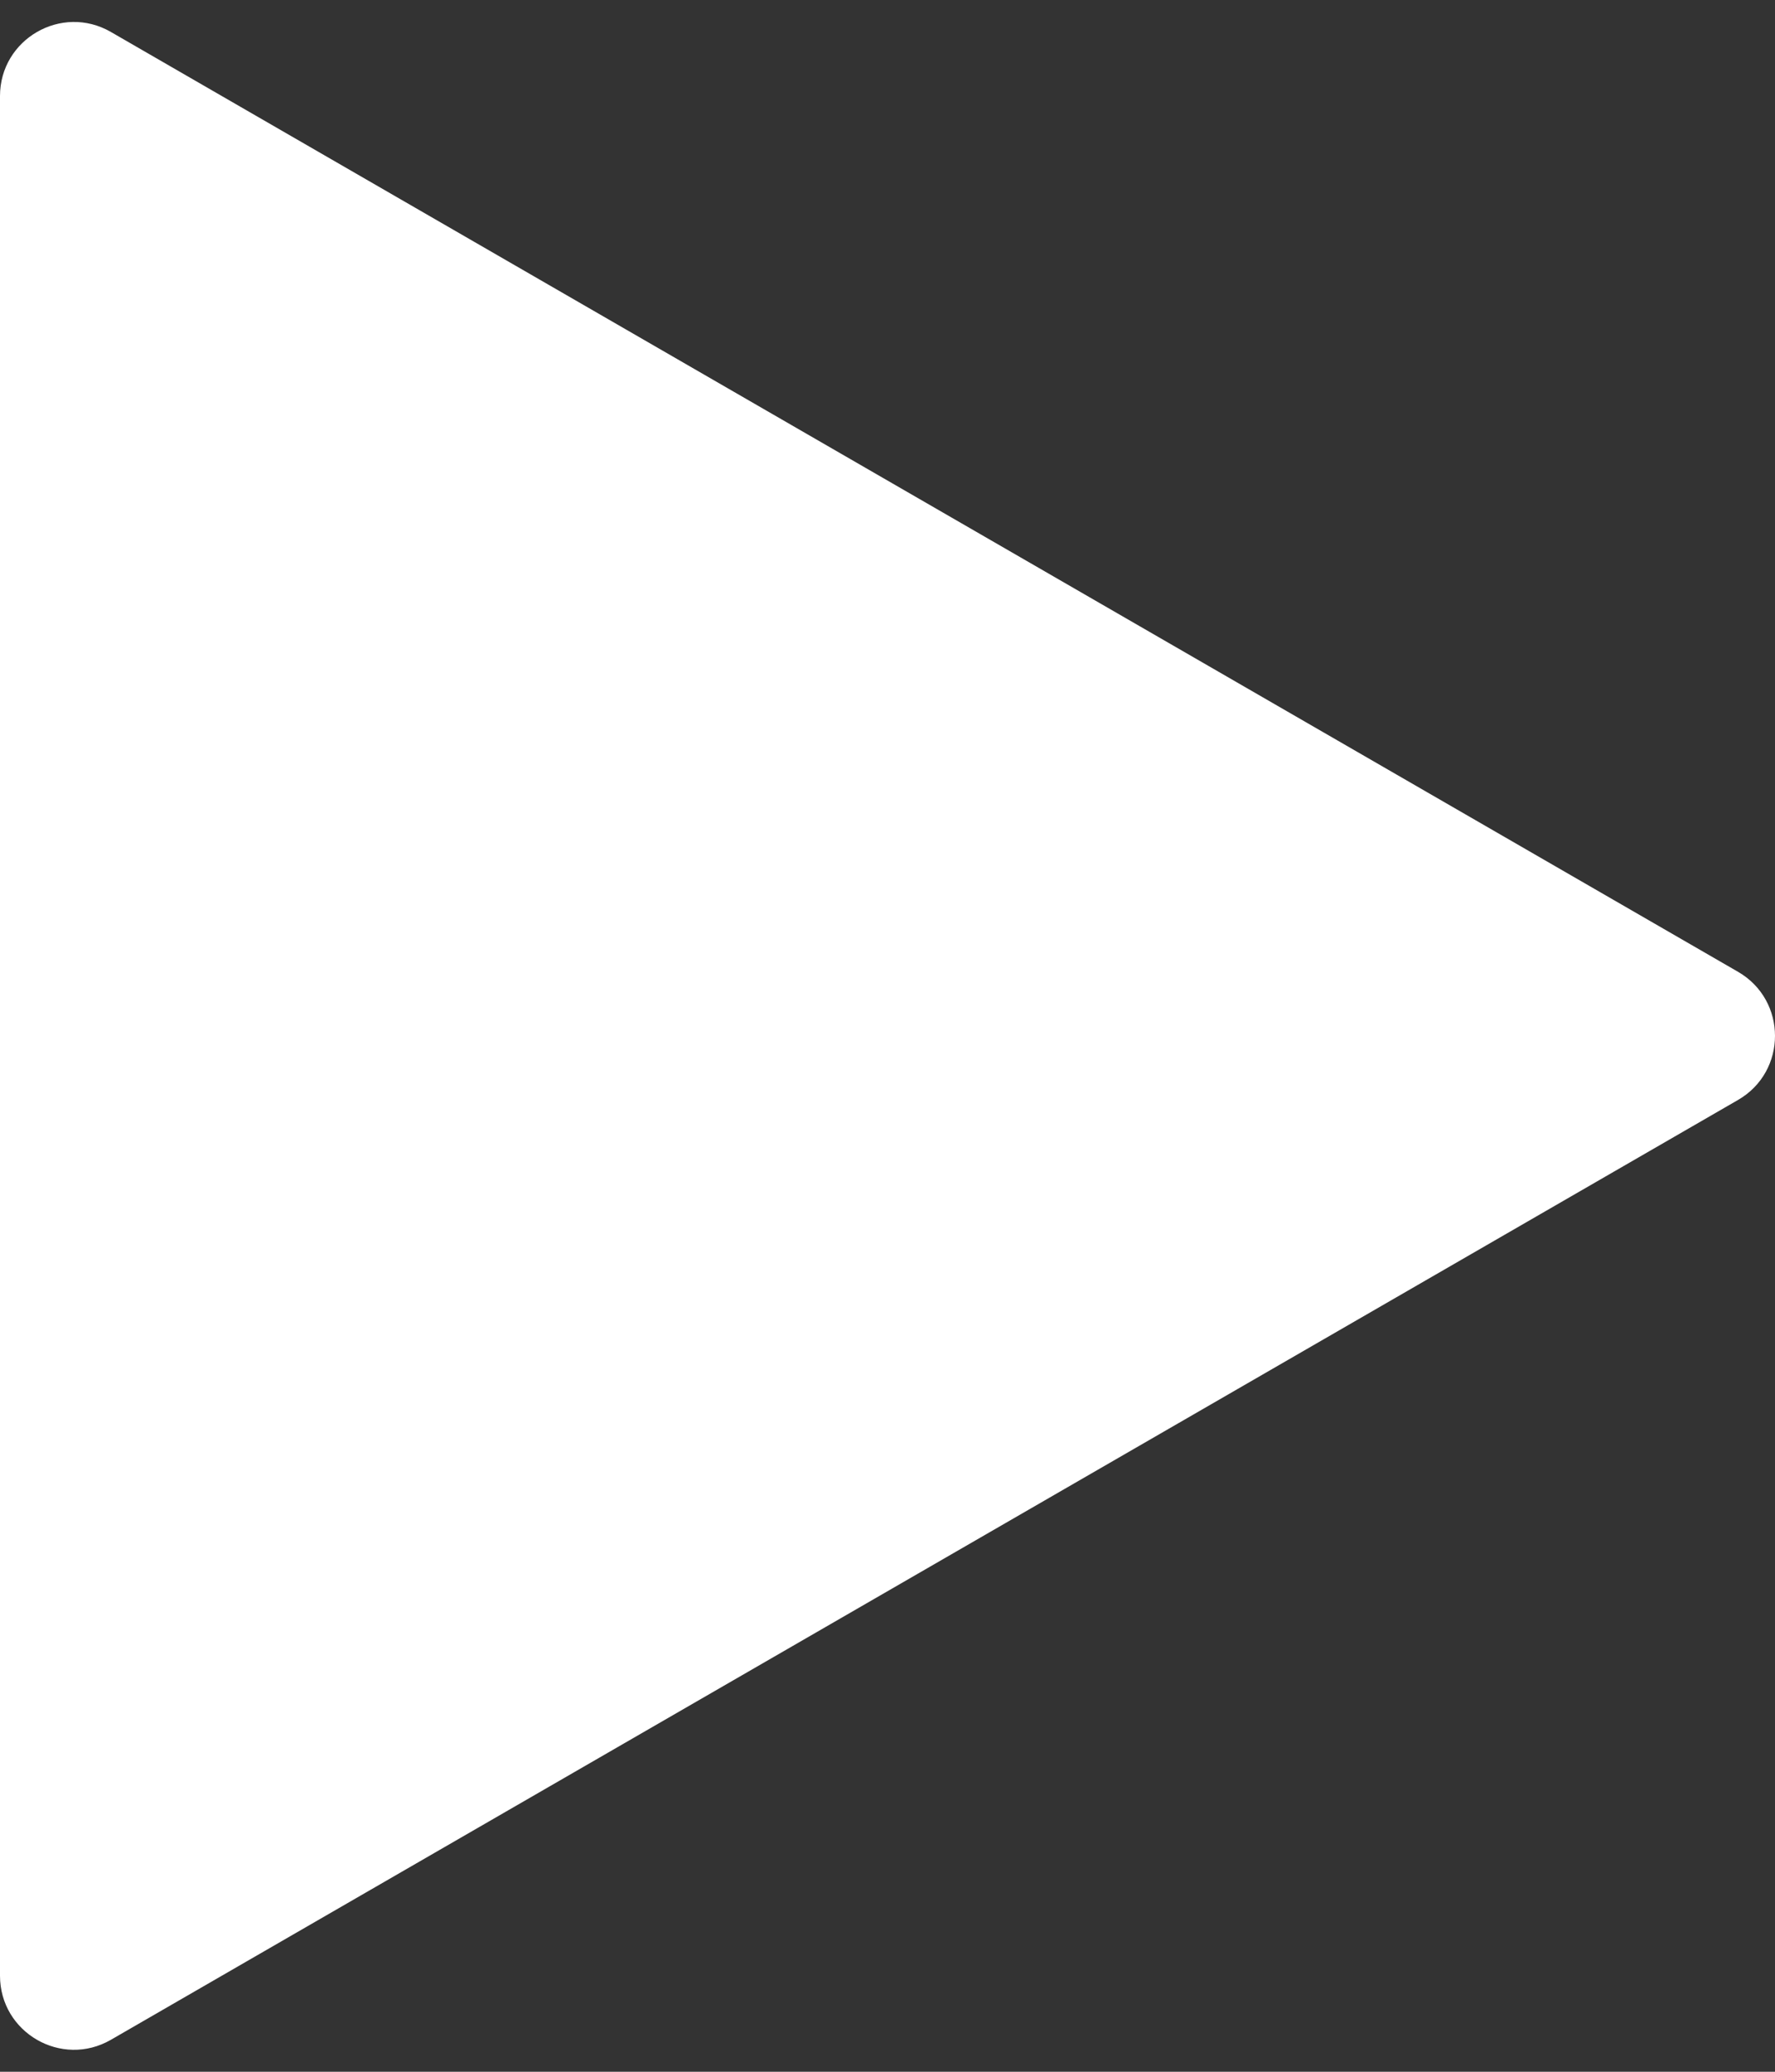<?xml version="1.0" encoding="UTF-8"?> <svg xmlns="http://www.w3.org/2000/svg" width="72" height="84" viewBox="0 0 72 84" fill="none"><rect x="0" y="0" width="72" height="84" fill="#333333" stroke="none"/> <path d="M70.5 39.402C72.5 40.557 72.5 43.444 70.5 44.598L4.5 82.703C2.5 83.858 -1.01e-07 82.415 0 80.105L3.3312e-06 3.895C3.4322e-06 1.586 2.5 0.142 4.5 1.297L70.5 39.402Z" fill="white"></path> </svg> 